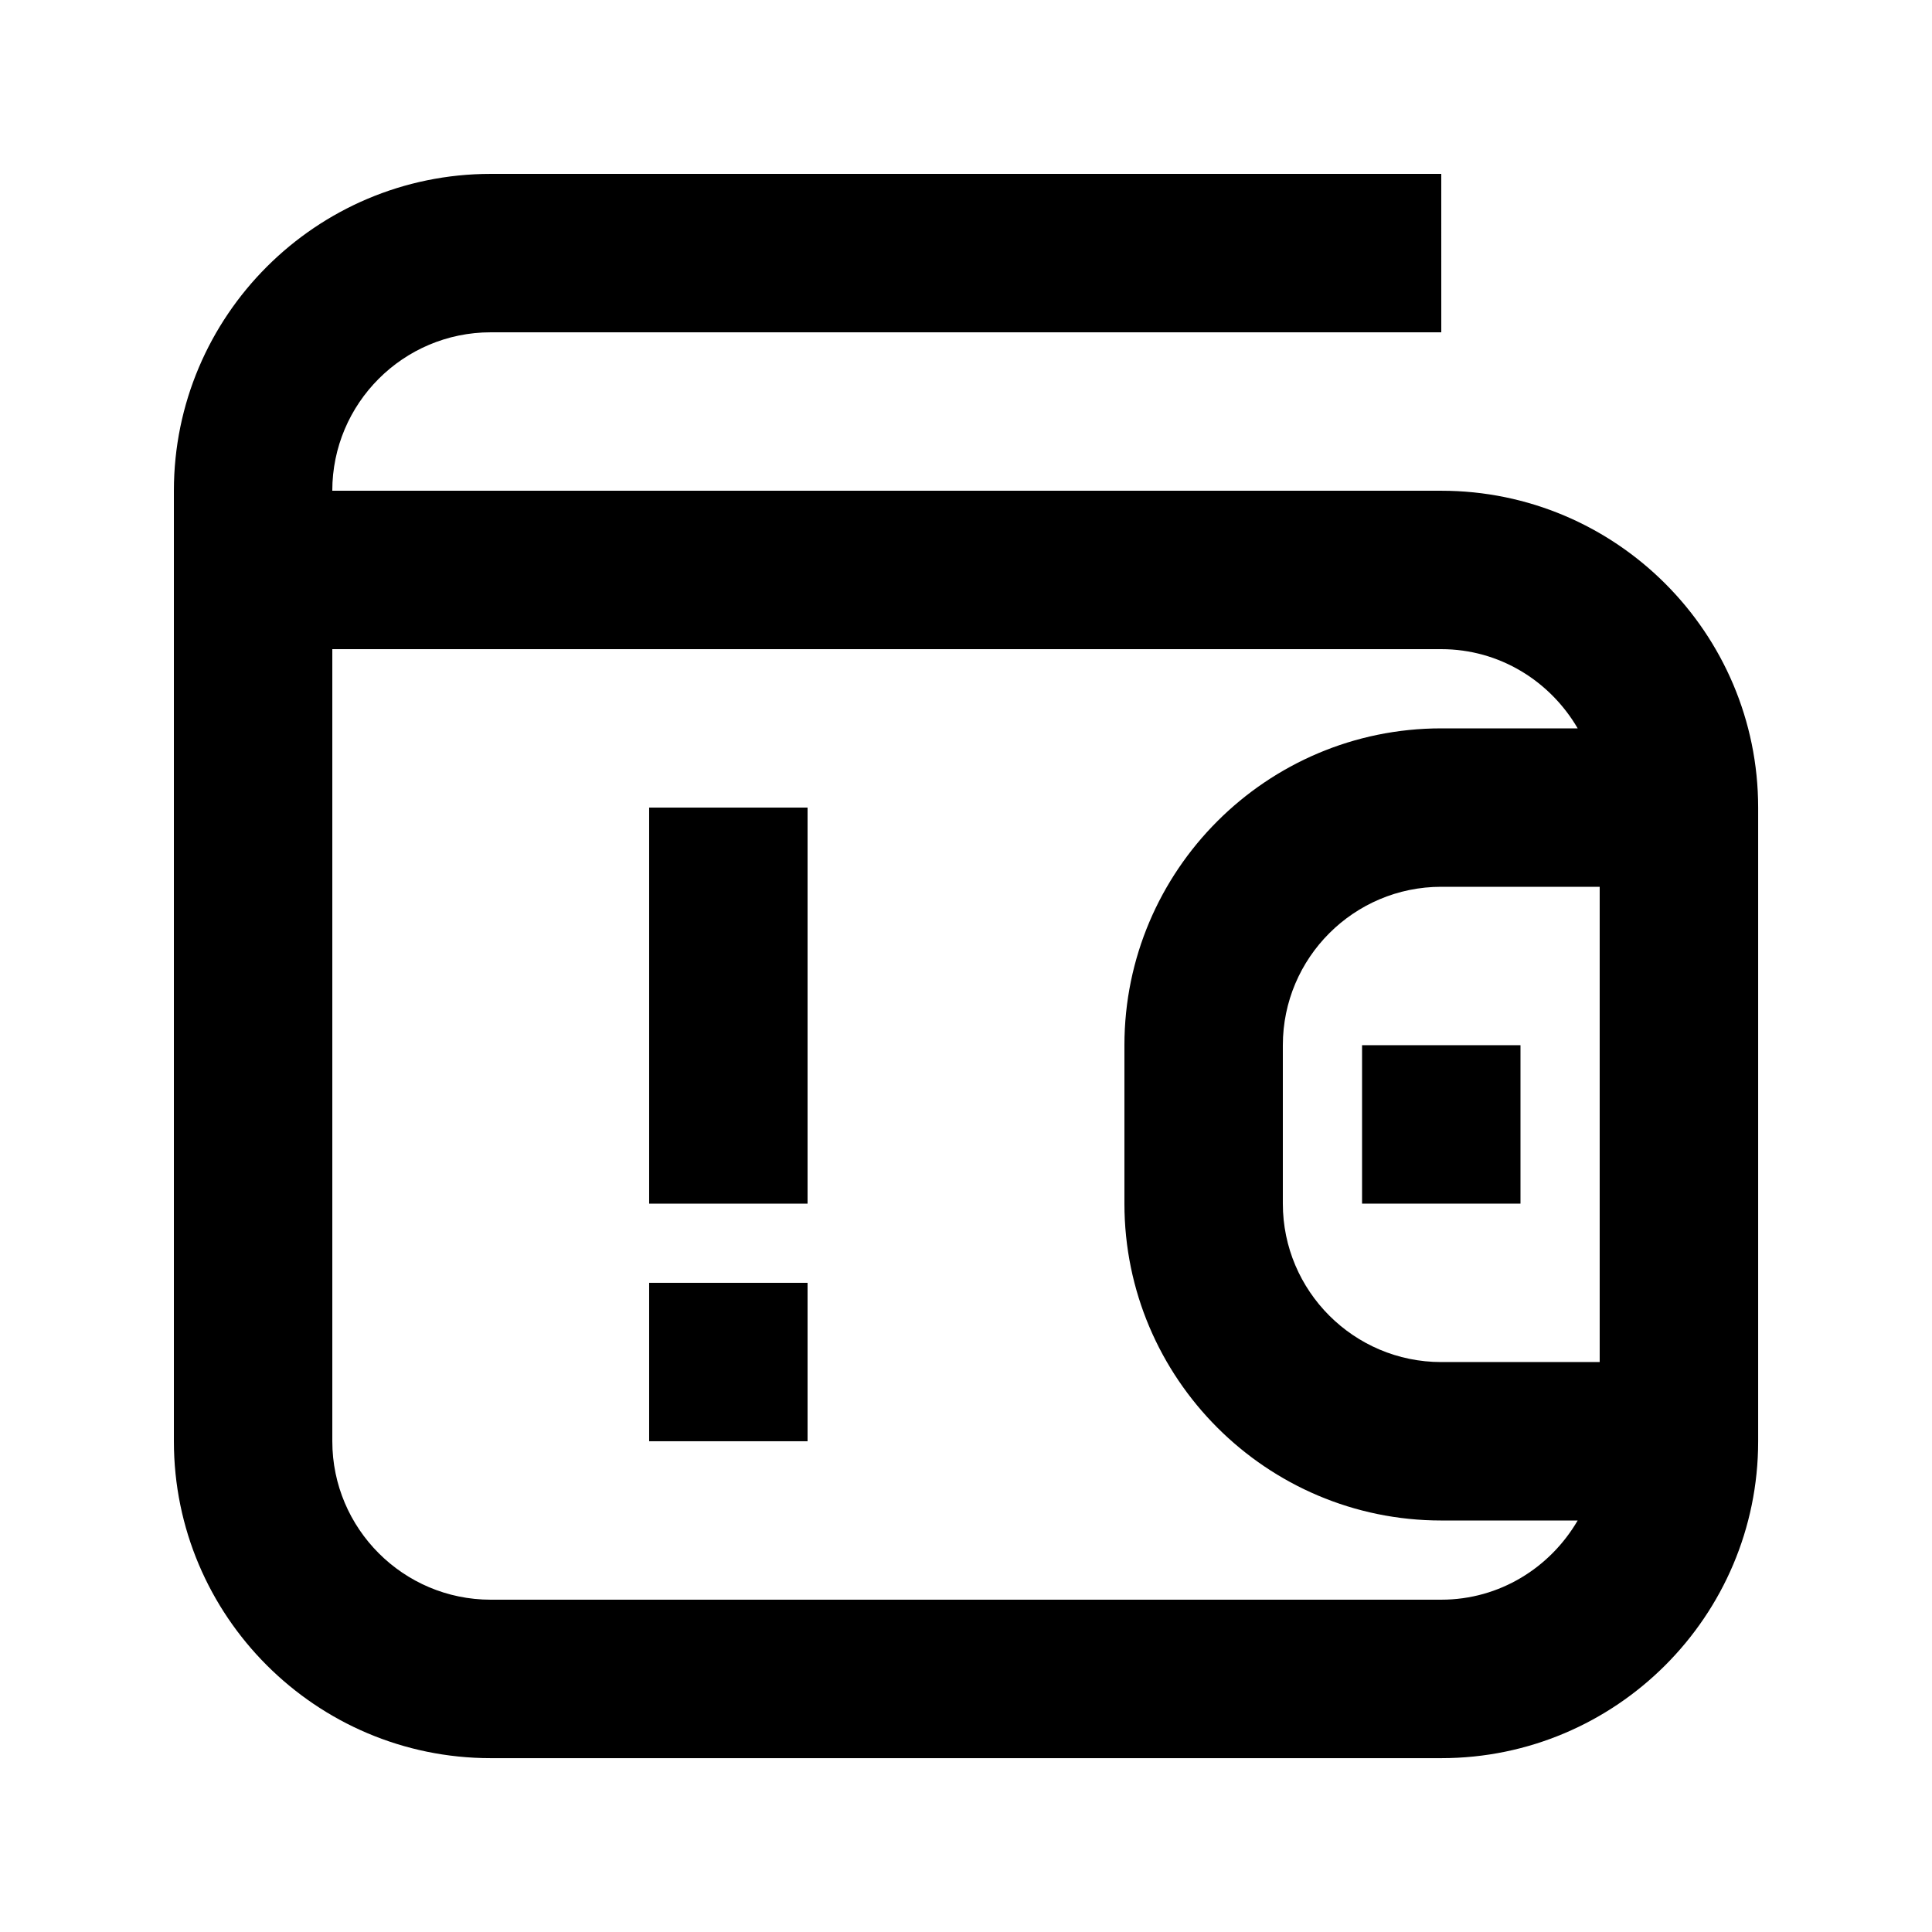 <?xml version="1.0" encoding="UTF-8"?>
<!-- Uploaded to: ICON Repo, www.iconrepo.com, Generator: ICON Repo Mixer Tools -->
<svg fill="#000000" width="800px" height="800px" version="1.1" viewBox="144 144 512 512" xmlns="http://www.w3.org/2000/svg">
 <g>
  <path d="m525.95 274.05h-293.89c0-23.152 18.828-41.984 41.984-41.984h251.91l-0.004-41.984h-251.9c-46.309 0-83.969 37.66-83.969 83.969v251.91c0 46.309 37.66 83.969 83.969 83.969h251.91c46.309 0 83.969-37.66 83.969-83.969v-167.94c-0.004-46.309-37.664-83.969-83.973-83.969zm0 230.91c-23.152 0-41.984-18.828-41.984-41.984v-41.984c0-23.152 18.828-41.984 41.984-41.984h41.984v125.95zm0 62.977h-251.9c-23.152 0-41.984-18.828-41.984-41.984v-209.92h293.89c15.473 0 28.863 8.5 36.148 20.992h-36.152c-46.309 0-83.969 37.66-83.969 83.969v41.984c0 46.309 37.66 83.969 83.969 83.969h36.148c-7.281 12.488-20.676 20.988-36.148 20.988z"/>
  <path d="m504.96 420.99h41.984v41.984h-41.984z"/>
  <path d="m316.03 358.02h41.984v104.96h-41.984z"/>
  <path d="m316.03 483.96h41.984v41.984h-41.984z"/>
 </g>
</svg>